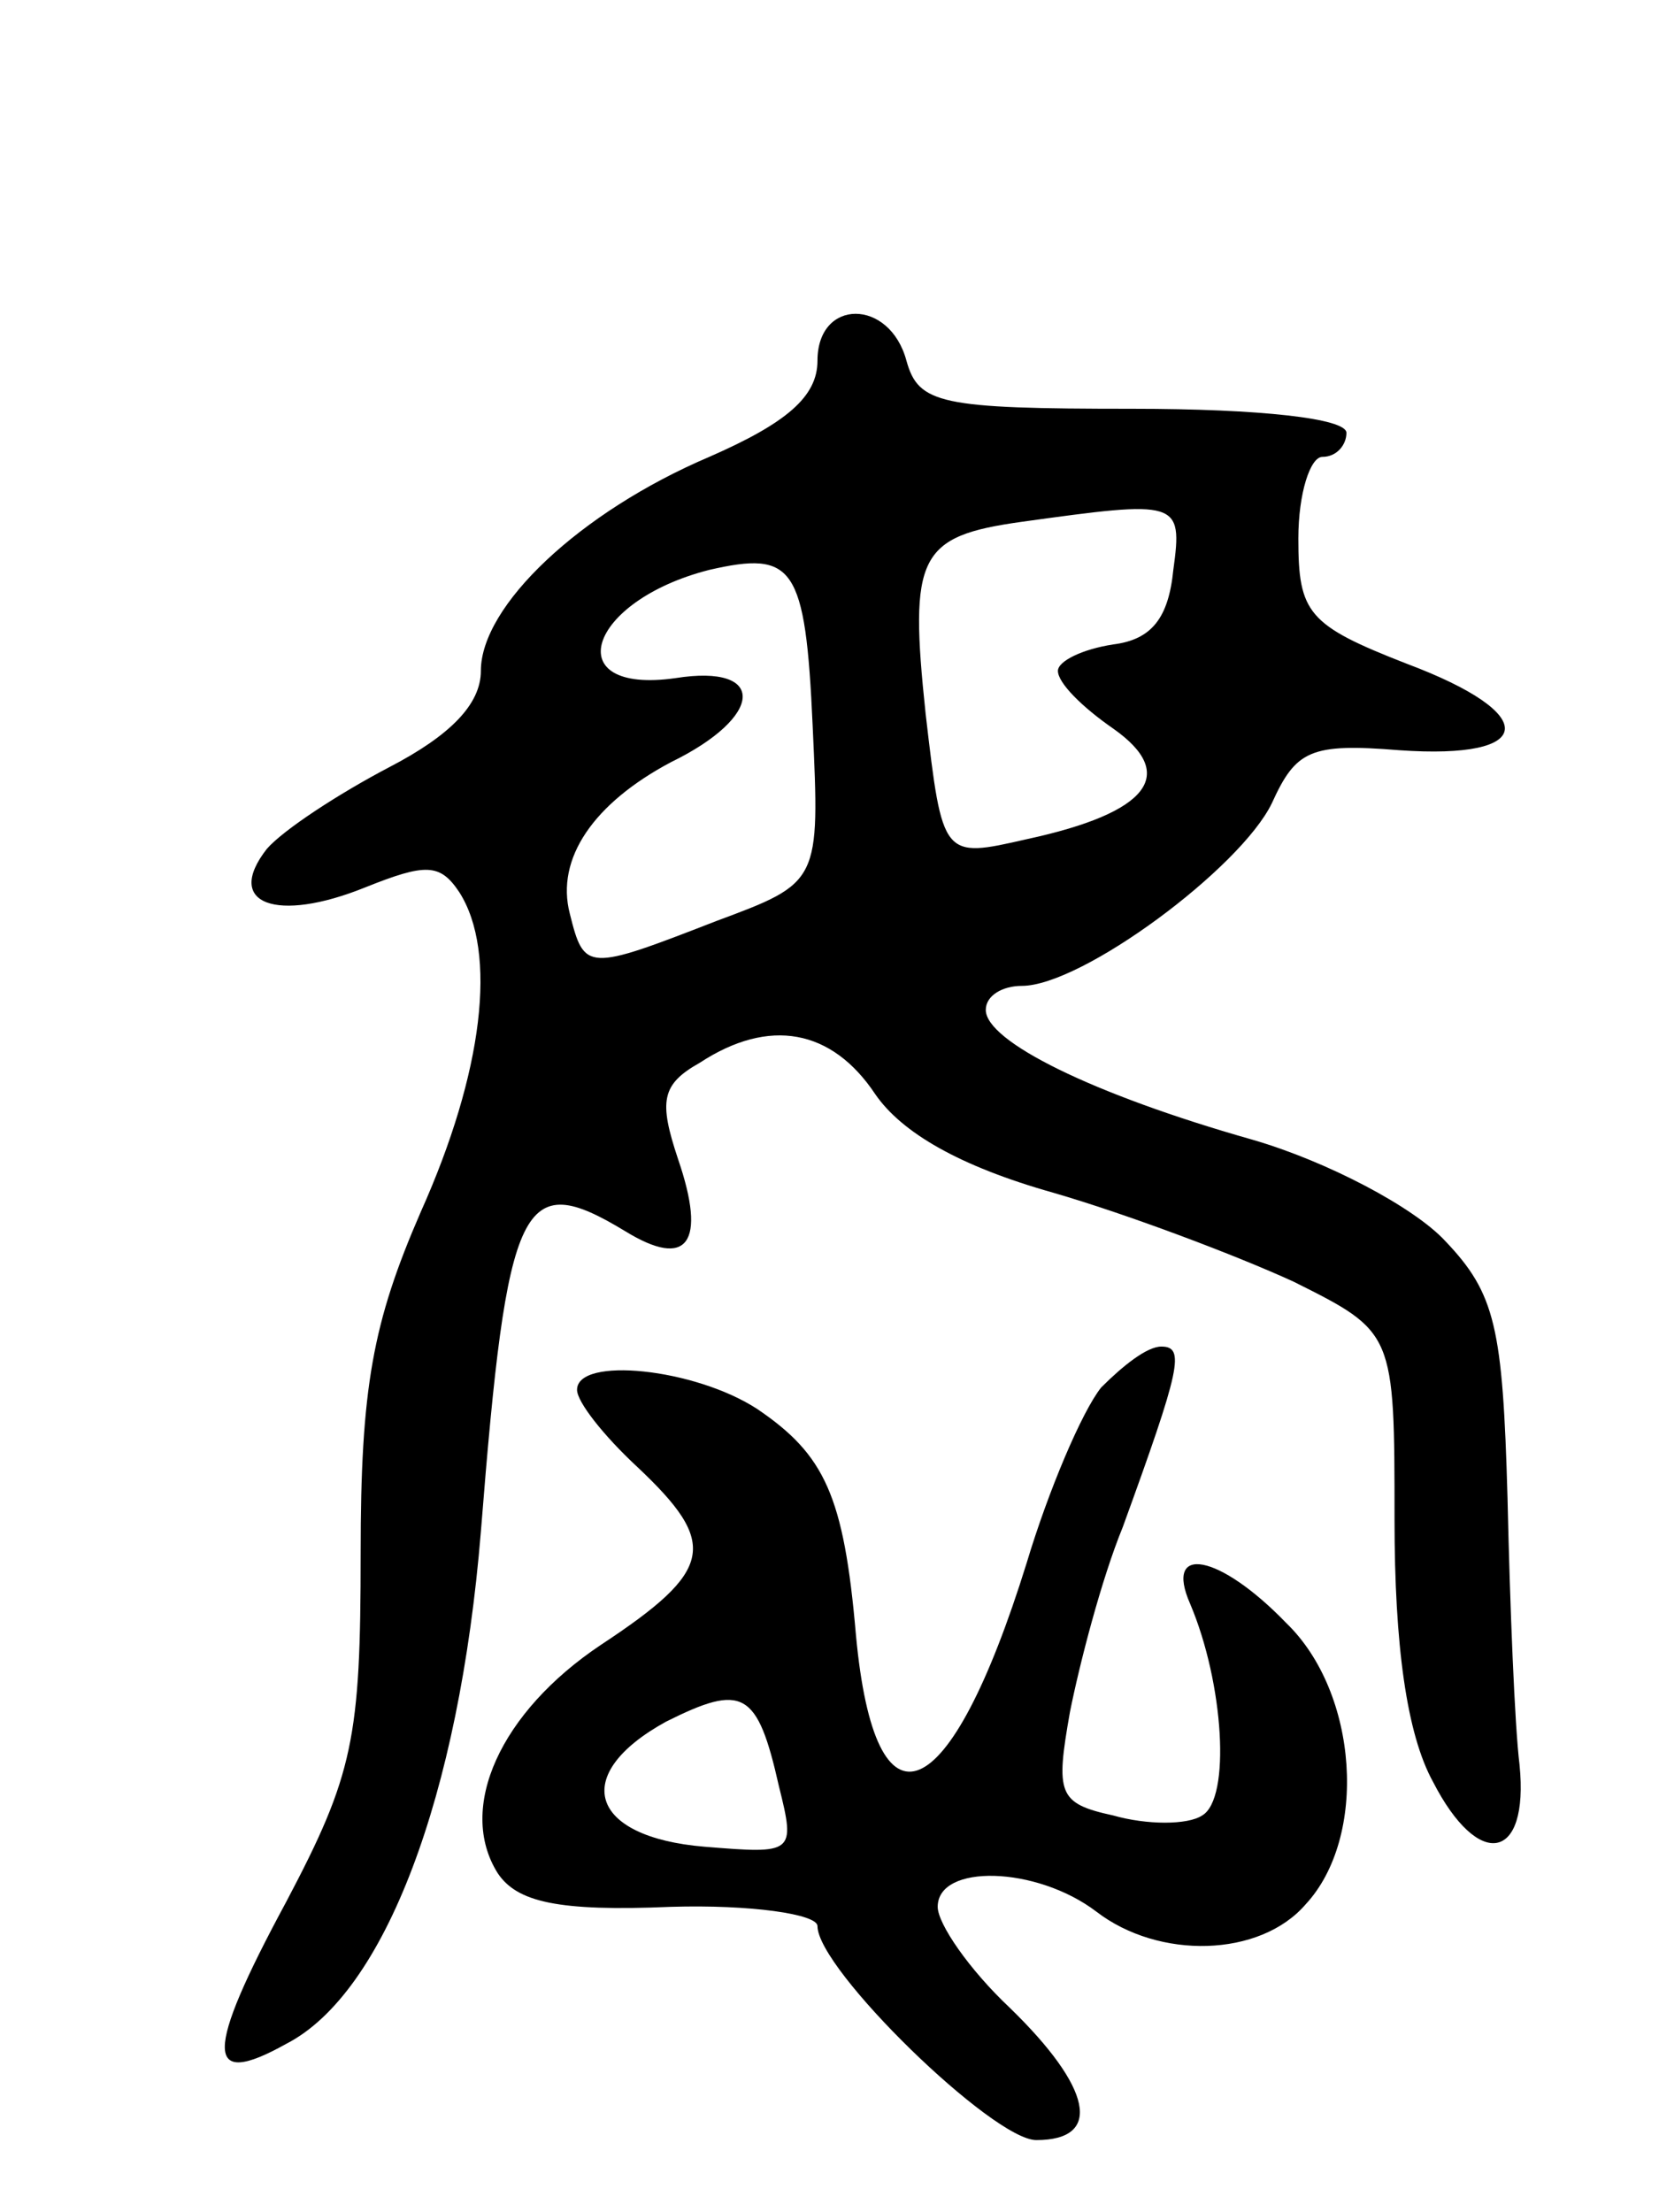 <svg version="1.0" xmlns="http://www.w3.org/2000/svg" width="69" height="92" viewBox="0 0 69 92" ><g transform="translate(0,92) scale(0.1,-0.1)" ><path d="M340 770 c0 -15 -13 -26 -45 -40 -54 -23 -95 -62 -95 -89 0 -14 -13 -27 -38 -40 -21 -11 -44 -26 -51 -34 -18 -23 4 -31 41 -16 25 10 31 10 39 -2 16 -25 10 -75 -16 -133 -20 -46 -25 -73 -25 -142 0 -77 -3 -92 -31 -145 -34 -63 -34 -78 0 -59 41 21 72 103 81 213 11 139 17 151 60 125 26 -16 34 -5 22 30 -8 24 -7 31 9 40 29 19 55 14 73 -13 11 -16 35 -30 74 -41 31 -9 76 -26 100 -37 42 -21 42 -21 42 -99 0 -52 5 -89 16 -109 19 -37 40 -33 36 7 -2 16 -4 66 -5 111 -2 71 -5 85 -26 107 -13 14 -49 33 -80 42 -67 19 -111 41 -111 54 0 6 7 10 15 10 25 0 91 49 104 76 10 22 16 25 53 22 57 -4 59 15 3 36 -41 16 -45 21 -45 52 0 19 5 34 10 34 6 0 10 5 10 10 0 6 -36 10 -89 10 -80 0 -89 2 -94 20 -7 26 -37 26 -37 0z m148 -87 c-2 -20 -9 -29 -25 -31 -13 -2 -23 -7 -23 -11 0 -5 10 -15 23 -24 27 -19 15 -35 -36 -46 -35 -8 -35 -8 -42 52 -7 66 -3 74 40 80 65 9 67 9 63 -20z m-150 -65 c3 -65 3 -65 -40 -81 -54 -21 -55 -21 -61 3 -6 23 10 46 42 63 39 19 40 41 2 35 -49 -7 -37 32 14 45 35 8 40 2 43 -65z"/><path d="M458 343 c-8 -10 -22 -43 -31 -73 -32 -103 -63 -116 -71 -30 -5 58 -13 75 -41 94 -26 17 -75 22 -75 8 0 -5 11 -19 25 -32 34 -32 32 -43 -15 -74 -42 -28 -60 -68 -43 -95 8 -12 25 -16 72 -14 33 1 61 -3 61 -8 0 -18 73 -89 91 -89 28 0 23 22 -11 55 -17 16 -30 35 -30 42 0 18 41 17 66 -2 26 -20 68 -19 87 3 26 28 22 88 -8 117 -28 29 -51 33 -40 8 14 -33 17 -81 5 -88 -6 -4 -23 -4 -37 0 -23 5 -24 9 -18 43 4 20 13 55 22 77 24 66 26 75 16 75 -6 0 -16 -8 -25 -17z m-134 -166 c7 -28 6 -28 -31 -25 -48 4 -56 30 -16 52 32 16 38 13 47 -27z"/></g></svg> 
